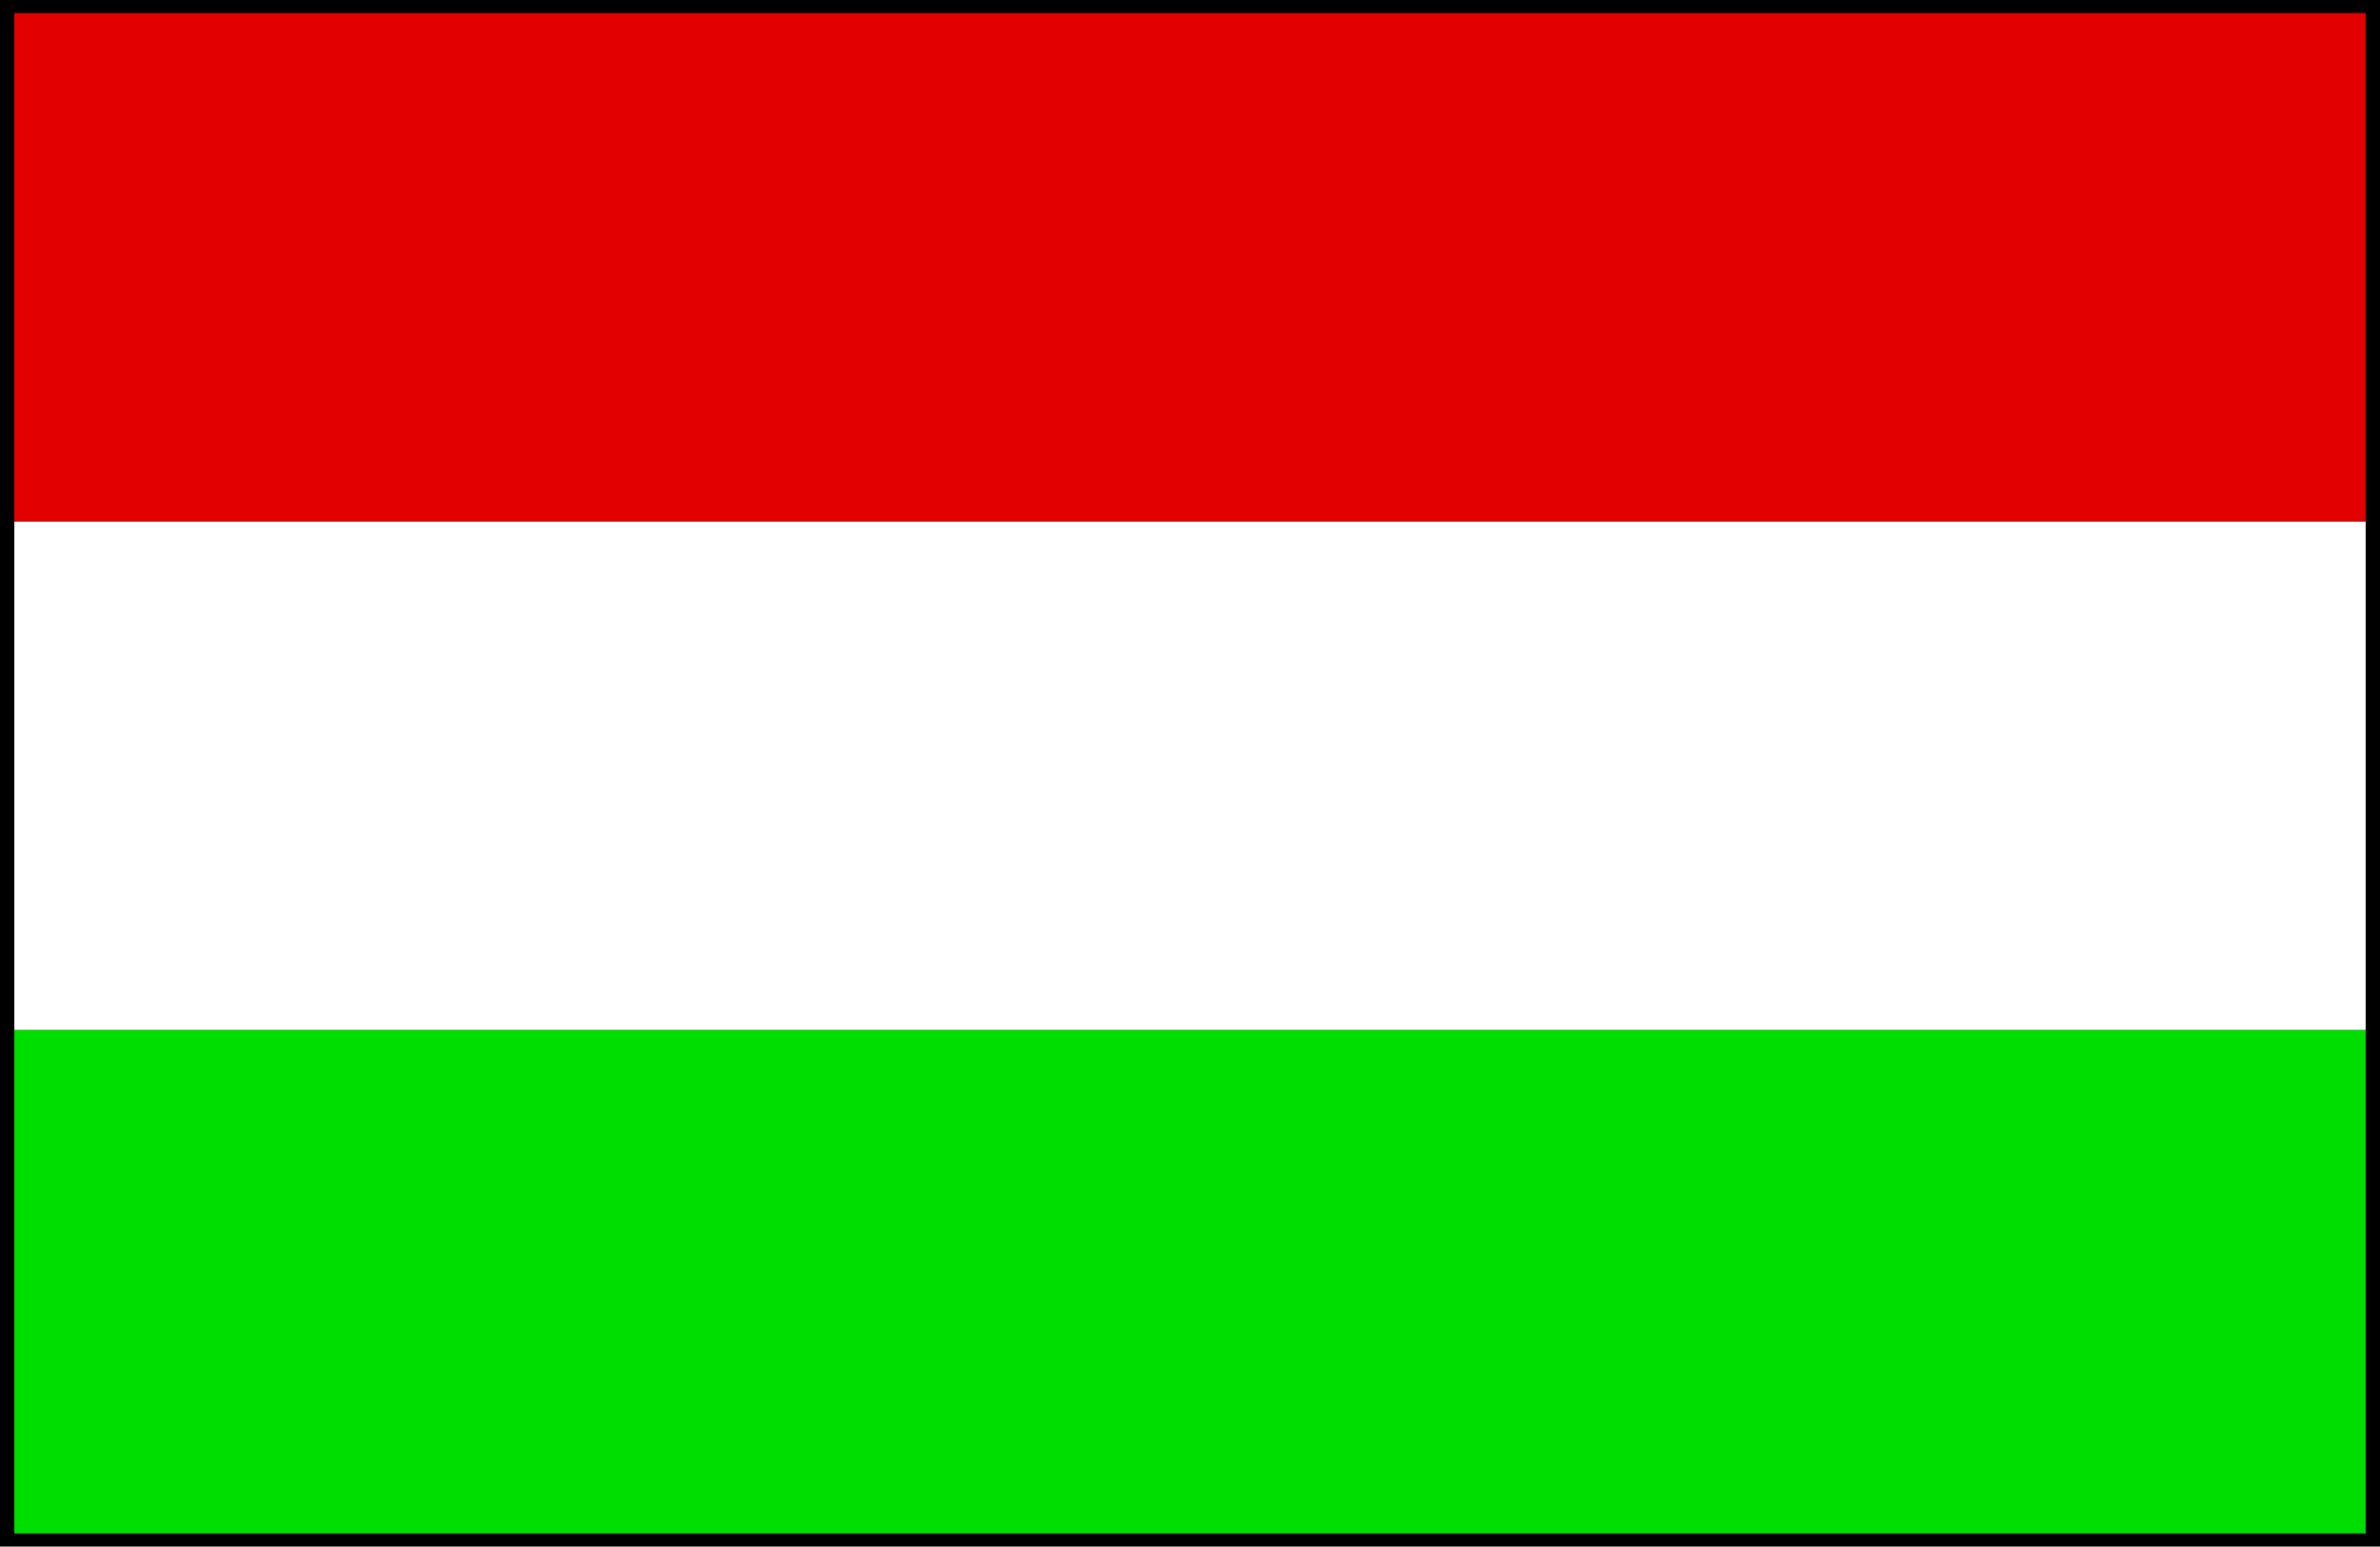 <svg xmlns="http://www.w3.org/2000/svg" fill-rule="evenodd" height="1.299in" preserveAspectRatio="none" stroke-linecap="round" viewBox="0 0 1999 1299" width="1.999in"><style>.pen1{stroke:none}</style><path class="pen1" style="fill:#000" d="M1999 1299V0H0v1299h1999z"/><path class="pen1" style="fill:#0d0" d="M1987 1288V865H12v423h1975z"/><path class="pen1" style="fill:#fff" d="M1987 865V438H12v427h1975z"/><path class="pen1" style="fill:#e20000" d="M1987 438V11H12v427h1975z"/></svg>
